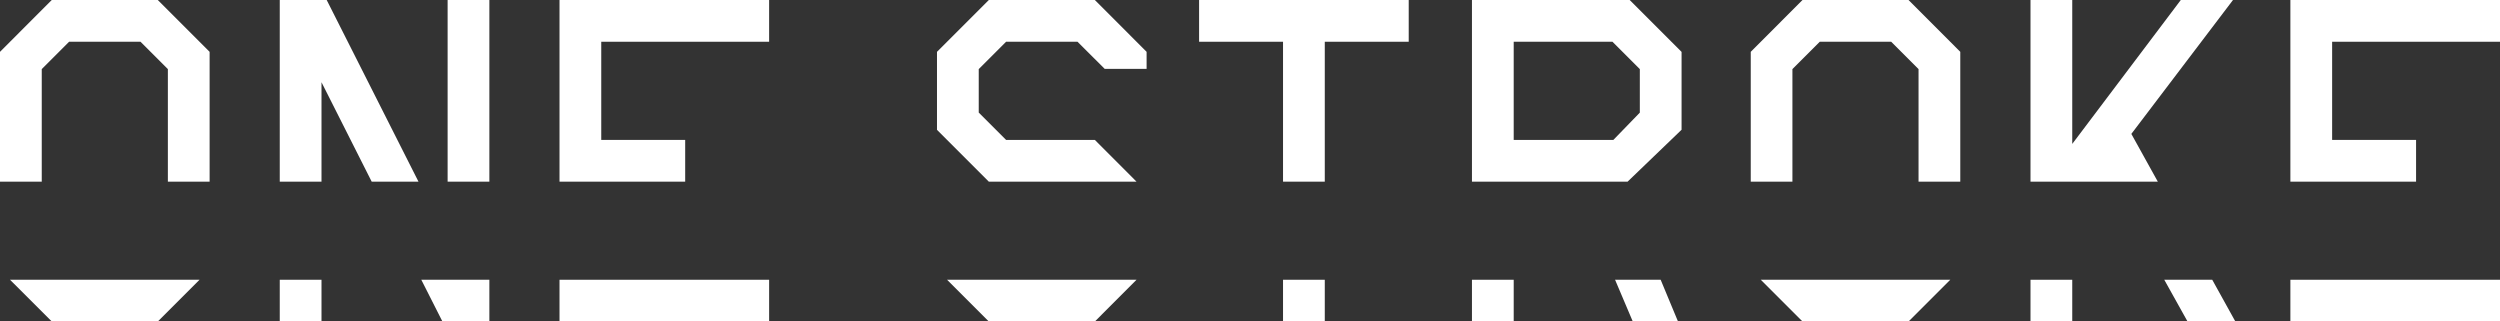 <svg xmlns="http://www.w3.org/2000/svg" viewBox="0 0 337.17 43.36"><rect x="0" y="0" width="337.17" height="43.36" fill="#333333" stroke="none"/><defs><style>.cls-1{fill:#fff;}</style></defs><title>logo_onestroke</title><g id="レイヤー_2" data-name="レイヤー 2"><g id="レイヤー_1-2" data-name="レイヤー 1"><polygon class="cls-1" points="92.41 24.5 92.41 18.87 81.09 18.87 81.09 5.63 103.73 5.63 103.73 0 75.46 0 75.46 24.5 92.41 24.5"/><rect class="cls-1" x="75.46" y="37.73" width="28.27" height="5.63"/><polygon class="cls-1" points="153.28 24.5 147.66 18.87 135.69 18.87 132 15.18 132 9.32 135.69 5.63 145.32 5.63 148.99 9.29 154.64 9.29 154.64 6.99 147.66 0 133.36 0 126.37 6.99 126.37 17.51 133.36 24.5 153.28 24.5"/><polygon class="cls-1" points="127.73 37.73 133.36 43.36 147.66 43.36 153.28 37.73 127.73 37.73"/><polygon class="cls-1" points="301.16 0 294.12 0 279.48 19.41 279.48 0 273.85 0 273.85 24.5 291.02 24.5 287.45 18.06 301.16 0"/><polygon class="cls-1" points="298.36 37.73 291.89 37.73 295.03 43.36 301.48 43.36 298.36 37.73"/><rect class="cls-1" x="273.85" y="37.73" width="5.63" height="5.63"/><polygon class="cls-1" points="325.85 24.5 325.85 18.87 314.53 18.87 314.53 5.63 337.17 5.63 337.17 0 308.9 0 308.9 24.5 325.85 24.5"/><rect class="cls-1" x="308.9" y="37.73" width="28.27" height="5.63"/><polygon class="cls-1" points="173.04 24.5 178.67 24.5 178.67 5.63 189.99 5.63 189.99 0 161.72 0 161.72 5.63 173.04 5.63 173.04 24.5"/><rect class="cls-1" x="173.04" y="37.73" width="5.63" height="5.63"/><path class="cls-1" d="M219.51,24.5l7.28-7V7l-7-7H198.52V24.5ZM204.15,5.63h13.32l3.69,3.69v5.87l-3.57,3.68H204.15Z"/><polygon class="cls-1" points="217.82 37.73 220.21 43.36 226.31 43.36 223.97 37.73 217.82 37.73"/><rect class="cls-1" x="198.52" y="37.73" width="5.63" height="5.63"/><polygon class="cls-1" points="5.63 24.5 5.63 9.32 9.32 5.63 18.95 5.63 22.64 9.32 22.64 24.5 28.27 24.5 28.27 6.99 21.28 0 6.98 0 0 6.99 0 24.5 5.63 24.5"/><polygon class="cls-1" points="1.35 37.73 6.99 43.36 21.28 43.36 26.91 37.73 1.35 37.73"/><polygon class="cls-1" points="241.74 24.5 241.74 9.32 245.43 5.63 255.06 5.63 258.75 9.32 258.75 24.5 264.38 24.5 264.38 6.99 257.4 0 243.1 0 236.12 6.99 236.12 24.5 241.74 24.5"/><polygon class="cls-1" points="237.47 37.73 243.1 43.36 257.4 43.36 263.03 37.73 237.47 37.73"/><polygon class="cls-1" points="43.36 24.5 43.36 11.09 50.13 24.5 56.44 24.5 44.06 0 37.76 0 37.73 0 37.73 24.5 43.36 24.5"/><rect class="cls-1" x="60.37" width="5.63" height="24.5"/><rect class="cls-1" x="37.73" y="37.73" width="5.63" height="5.63"/><polygon class="cls-1" points="56.82 37.73 59.67 43.36 65.97 43.36 66 43.36 66 37.73 56.82 37.73"/></g></g></svg>
